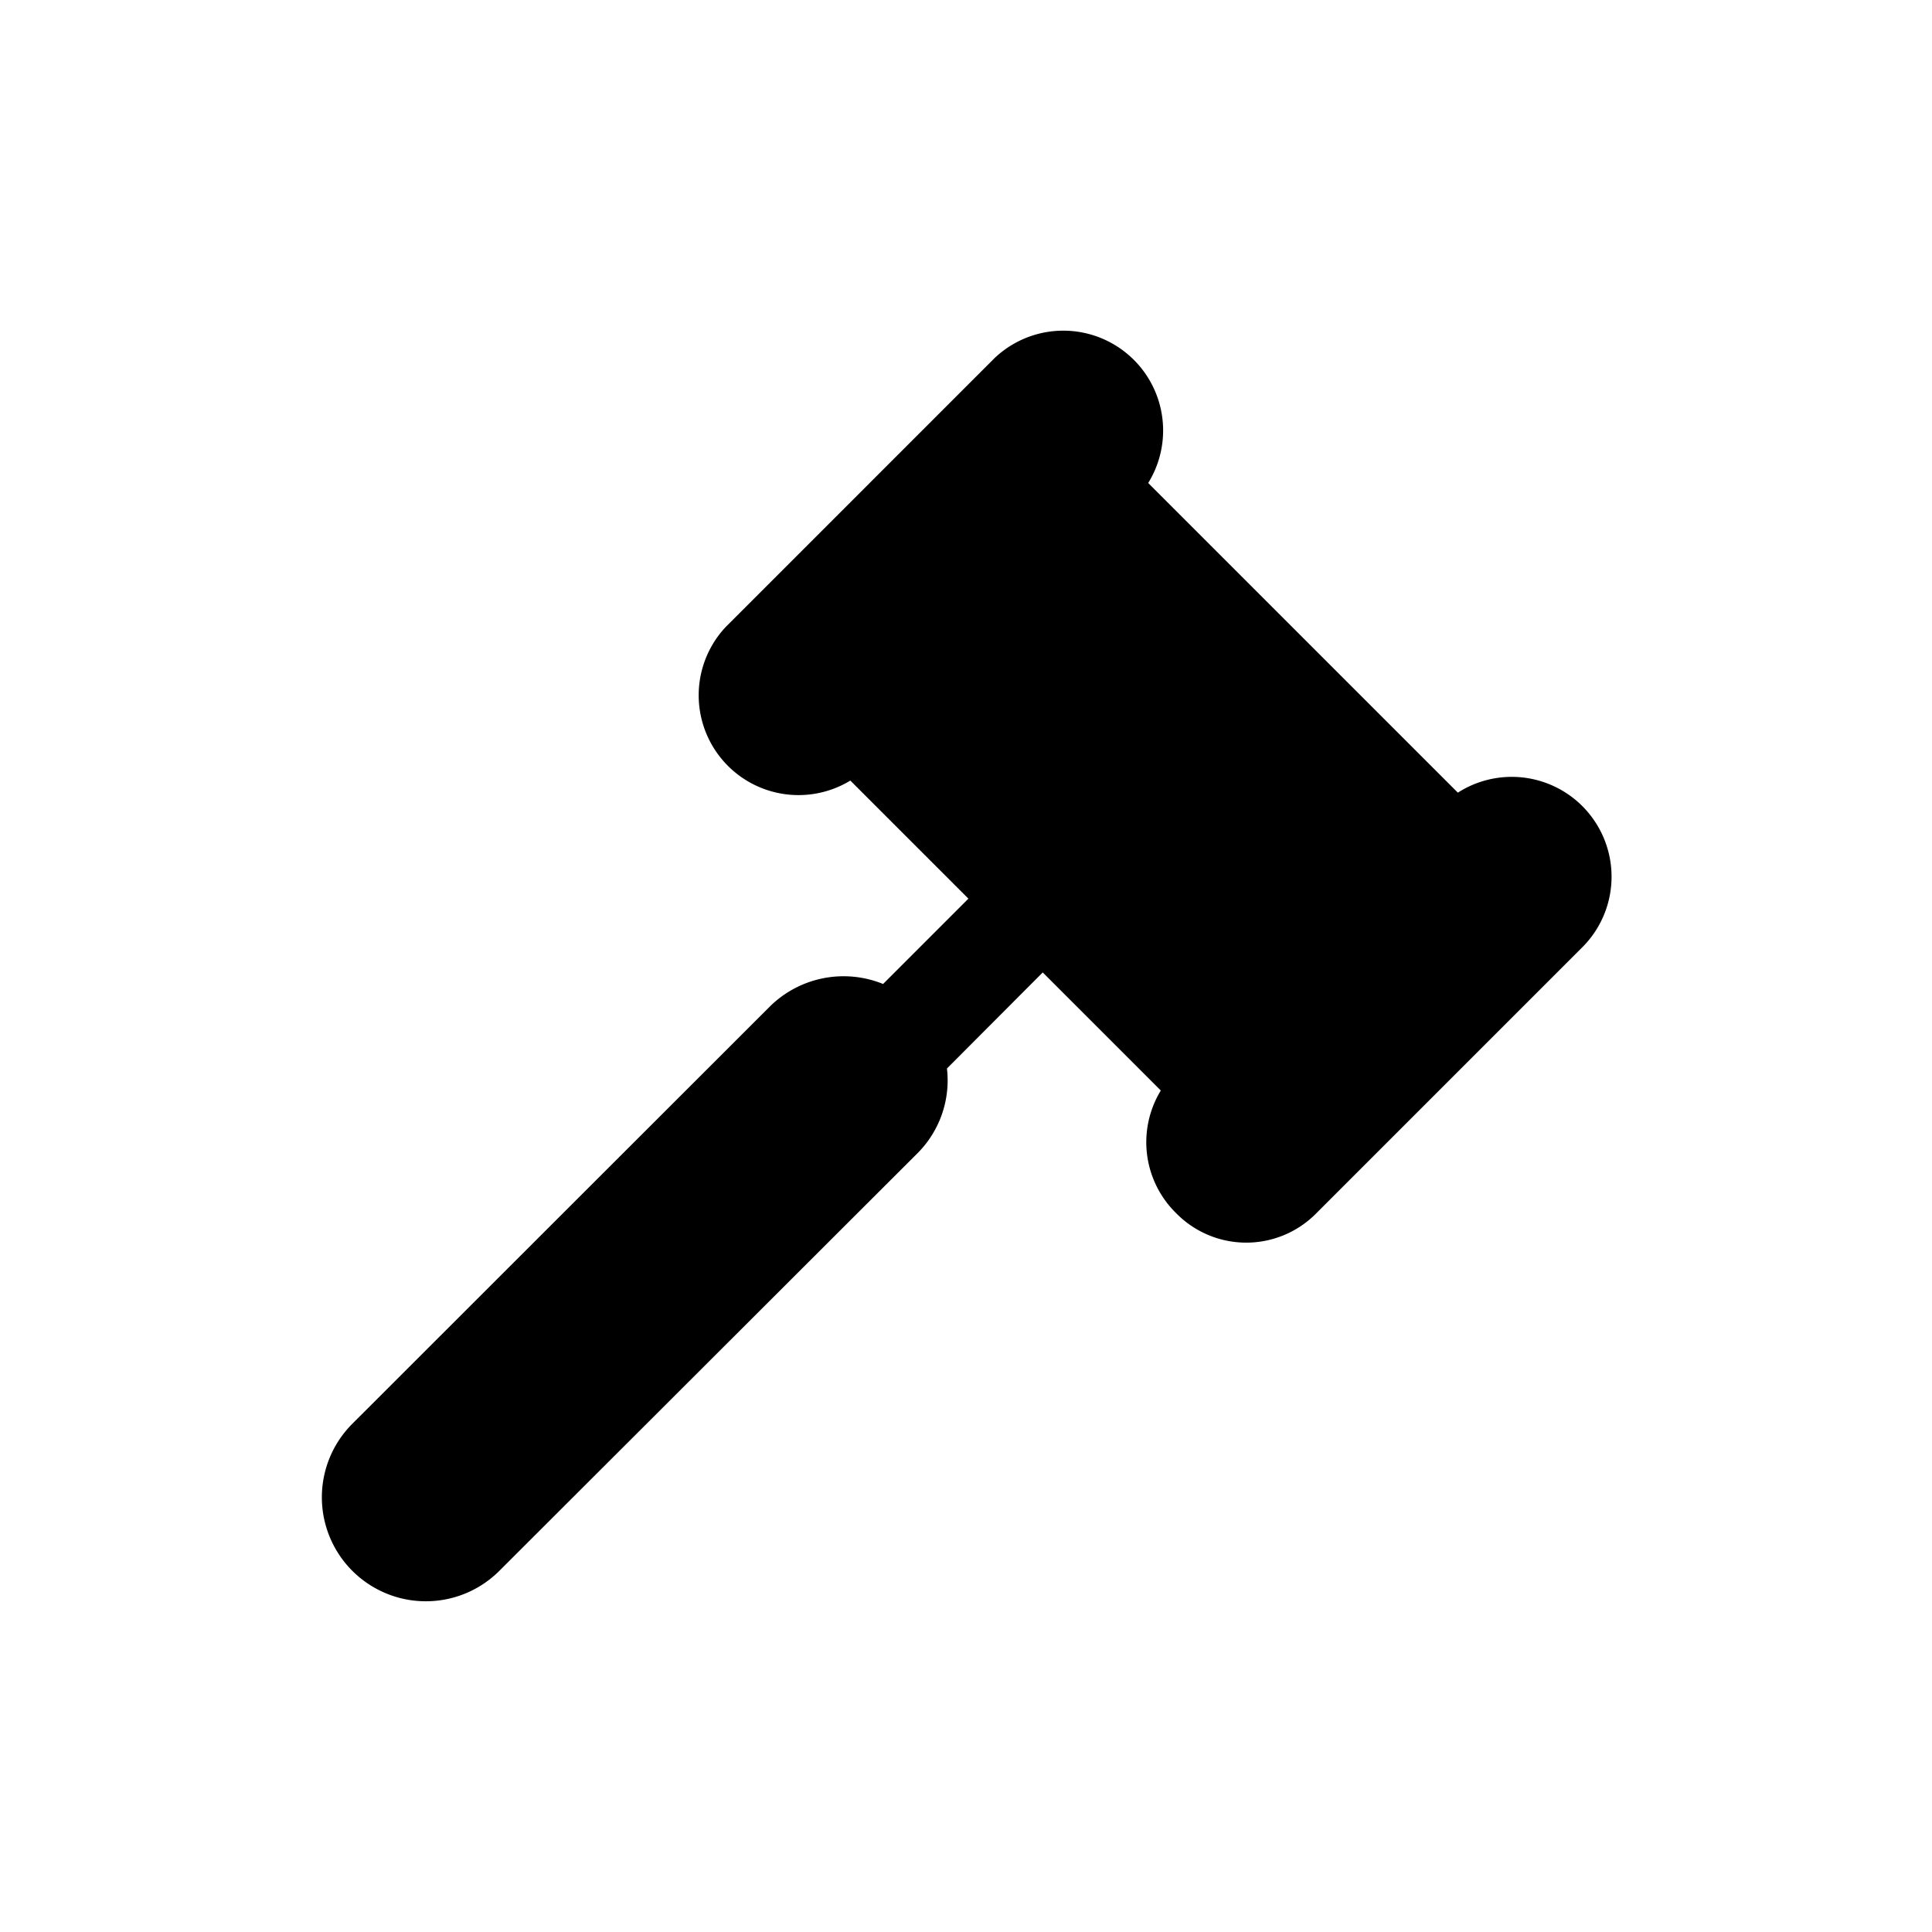 <?xml version="1.0" encoding="utf-8"?>
<svg fill="#000000" width="800px" height="800px" viewBox="0 -8 72 72" id="Layer_1" data-name="Layer 1" xmlns="http://www.w3.org/2000/svg"><title>gavel</title><path d="M59,27.27l-10,10a3.66,3.66,0,0,1-5.18-.07,3.7,3.7,0,0,1-.56-4.56l-4.4-4.4-3.57,3.58A3.84,3.84,0,0,1,34.17,35L18.61,50.54a3.87,3.87,0,0,1-5.48-5.48L28.68,29.52a3.91,3.91,0,0,1,4.23-.85l3.18-3.18-4.4-4.4a3.72,3.72,0,0,1-4.63-5.74l10-10A3.72,3.72,0,0,1,42.79,10L54.33,21.54A3.72,3.72,0,0,1,59,27.27Z"/></svg>

